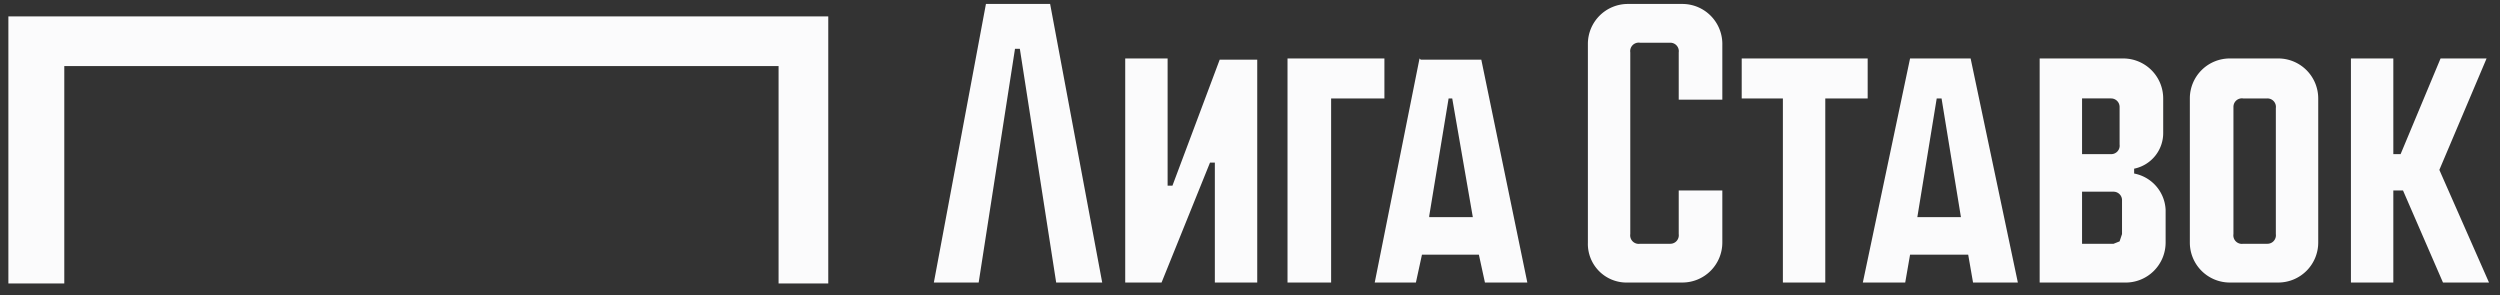 <svg width="161" height="19" fill="none" xmlns="http://www.w3.org/2000/svg"><rect width="100%" height="100%" fill="#333333" stroke="none"/><path d="M.54 18.255h3.6v-14h46v14h3.2v-17.2H.54v17.2ZM63.494.255l-3.354 17.94h2.886l2.34-15.054h.312l2.34 15.054h2.964L67.628.255h-4.134Zm44.928 0h-3.588a2.573 2.573 0 0 0-2.574 2.574v12.792a2.489 2.489 0 0 0 2.574 2.574h3.51a2.575 2.575 0 0 0 2.574-2.574v-3.354h-2.808v2.808a.556.556 0 0 1-.13.438.545.545 0 0 1-.416.186h-1.95a.547.547 0 0 1-.624-.624v-11.7a.548.548 0 0 1 .624-.624h1.95a.546.546 0 0 1 .546.624v3.042h2.808v-3.51a2.581 2.581 0 0 0-1.571-2.449 2.573 2.573 0 0 0-1.003-.203h.078Zm11.7 3.51h-7.956V6.34h2.652v11.856h2.73V6.34h2.73V3.765h-.156Zm-44.85 8.19h.234l3.042-8.112h2.418v14.352h-2.73v-7.722h-.312l-3.12 7.722h-2.34V3.765h2.73v8.19h.078Zm44.694 6.24 3.042-14.43h3.9l3.042 14.43h-2.886l-.312-1.794h-3.744l-.312 1.794h-2.808.078Zm4.758-11.856-1.248 7.644h2.808l-1.248-7.644h-.312ZM91.418 3.765l-2.886 14.43h2.652l.39-1.794h3.666l.39 1.794h2.73L95.396 3.843h-3.9l-.078-.078Zm.624 10.14L93.29 6.34h.234l1.326 7.644h-2.808v-.078Zm-9.126-10.14h6.24V6.34h-3.432v11.856h-2.808V3.765Zm63.726 0H143.6a2.572 2.572 0 0 0-2.574 2.574v9.282a2.573 2.573 0 0 0 2.574 2.574h3.12a2.576 2.576 0 0 0 2.574-2.574V6.34a2.58 2.58 0 0 0-.782-1.848 2.571 2.571 0 0 0-1.87-.726Zm-.078 11.31a.556.556 0 0 1-.13.438.545.545 0 0 1-.416.186h-1.56a.547.547 0 0 1-.624-.624v-8.19a.545.545 0 0 1 .624-.546h1.56a.546.546 0 0 1 .546.624v8.112Zm13.572-11.31h-2.964l-2.574 6.162h-.468V3.765h-2.73v14.43h2.73v-5.928h.624l2.574 5.928h2.964l-3.198-7.254 3.042-7.176Zm-22.698 7.098v.312a2.494 2.494 0 0 1 2.028 2.34v2.106a2.58 2.58 0 0 1-.782 1.848 2.571 2.571 0 0 1-1.87.726h-5.46V3.765h5.382a2.575 2.575 0 0 1 2.574 2.574v2.184a2.341 2.341 0 0 1-1.872 2.34Zm-1.482-4.524h-1.872v3.588h1.872a.546.546 0 0 0 .546-.624V6.885a.548.548 0 0 0-.546-.546Zm.546 9.204.156-.468v-2.184a.536.536 0 0 0-.16-.386.55.55 0 0 0-.386-.16h-2.028V15.7h2.028l.39-.156Z" fill="#FBFBFC"/></svg>
